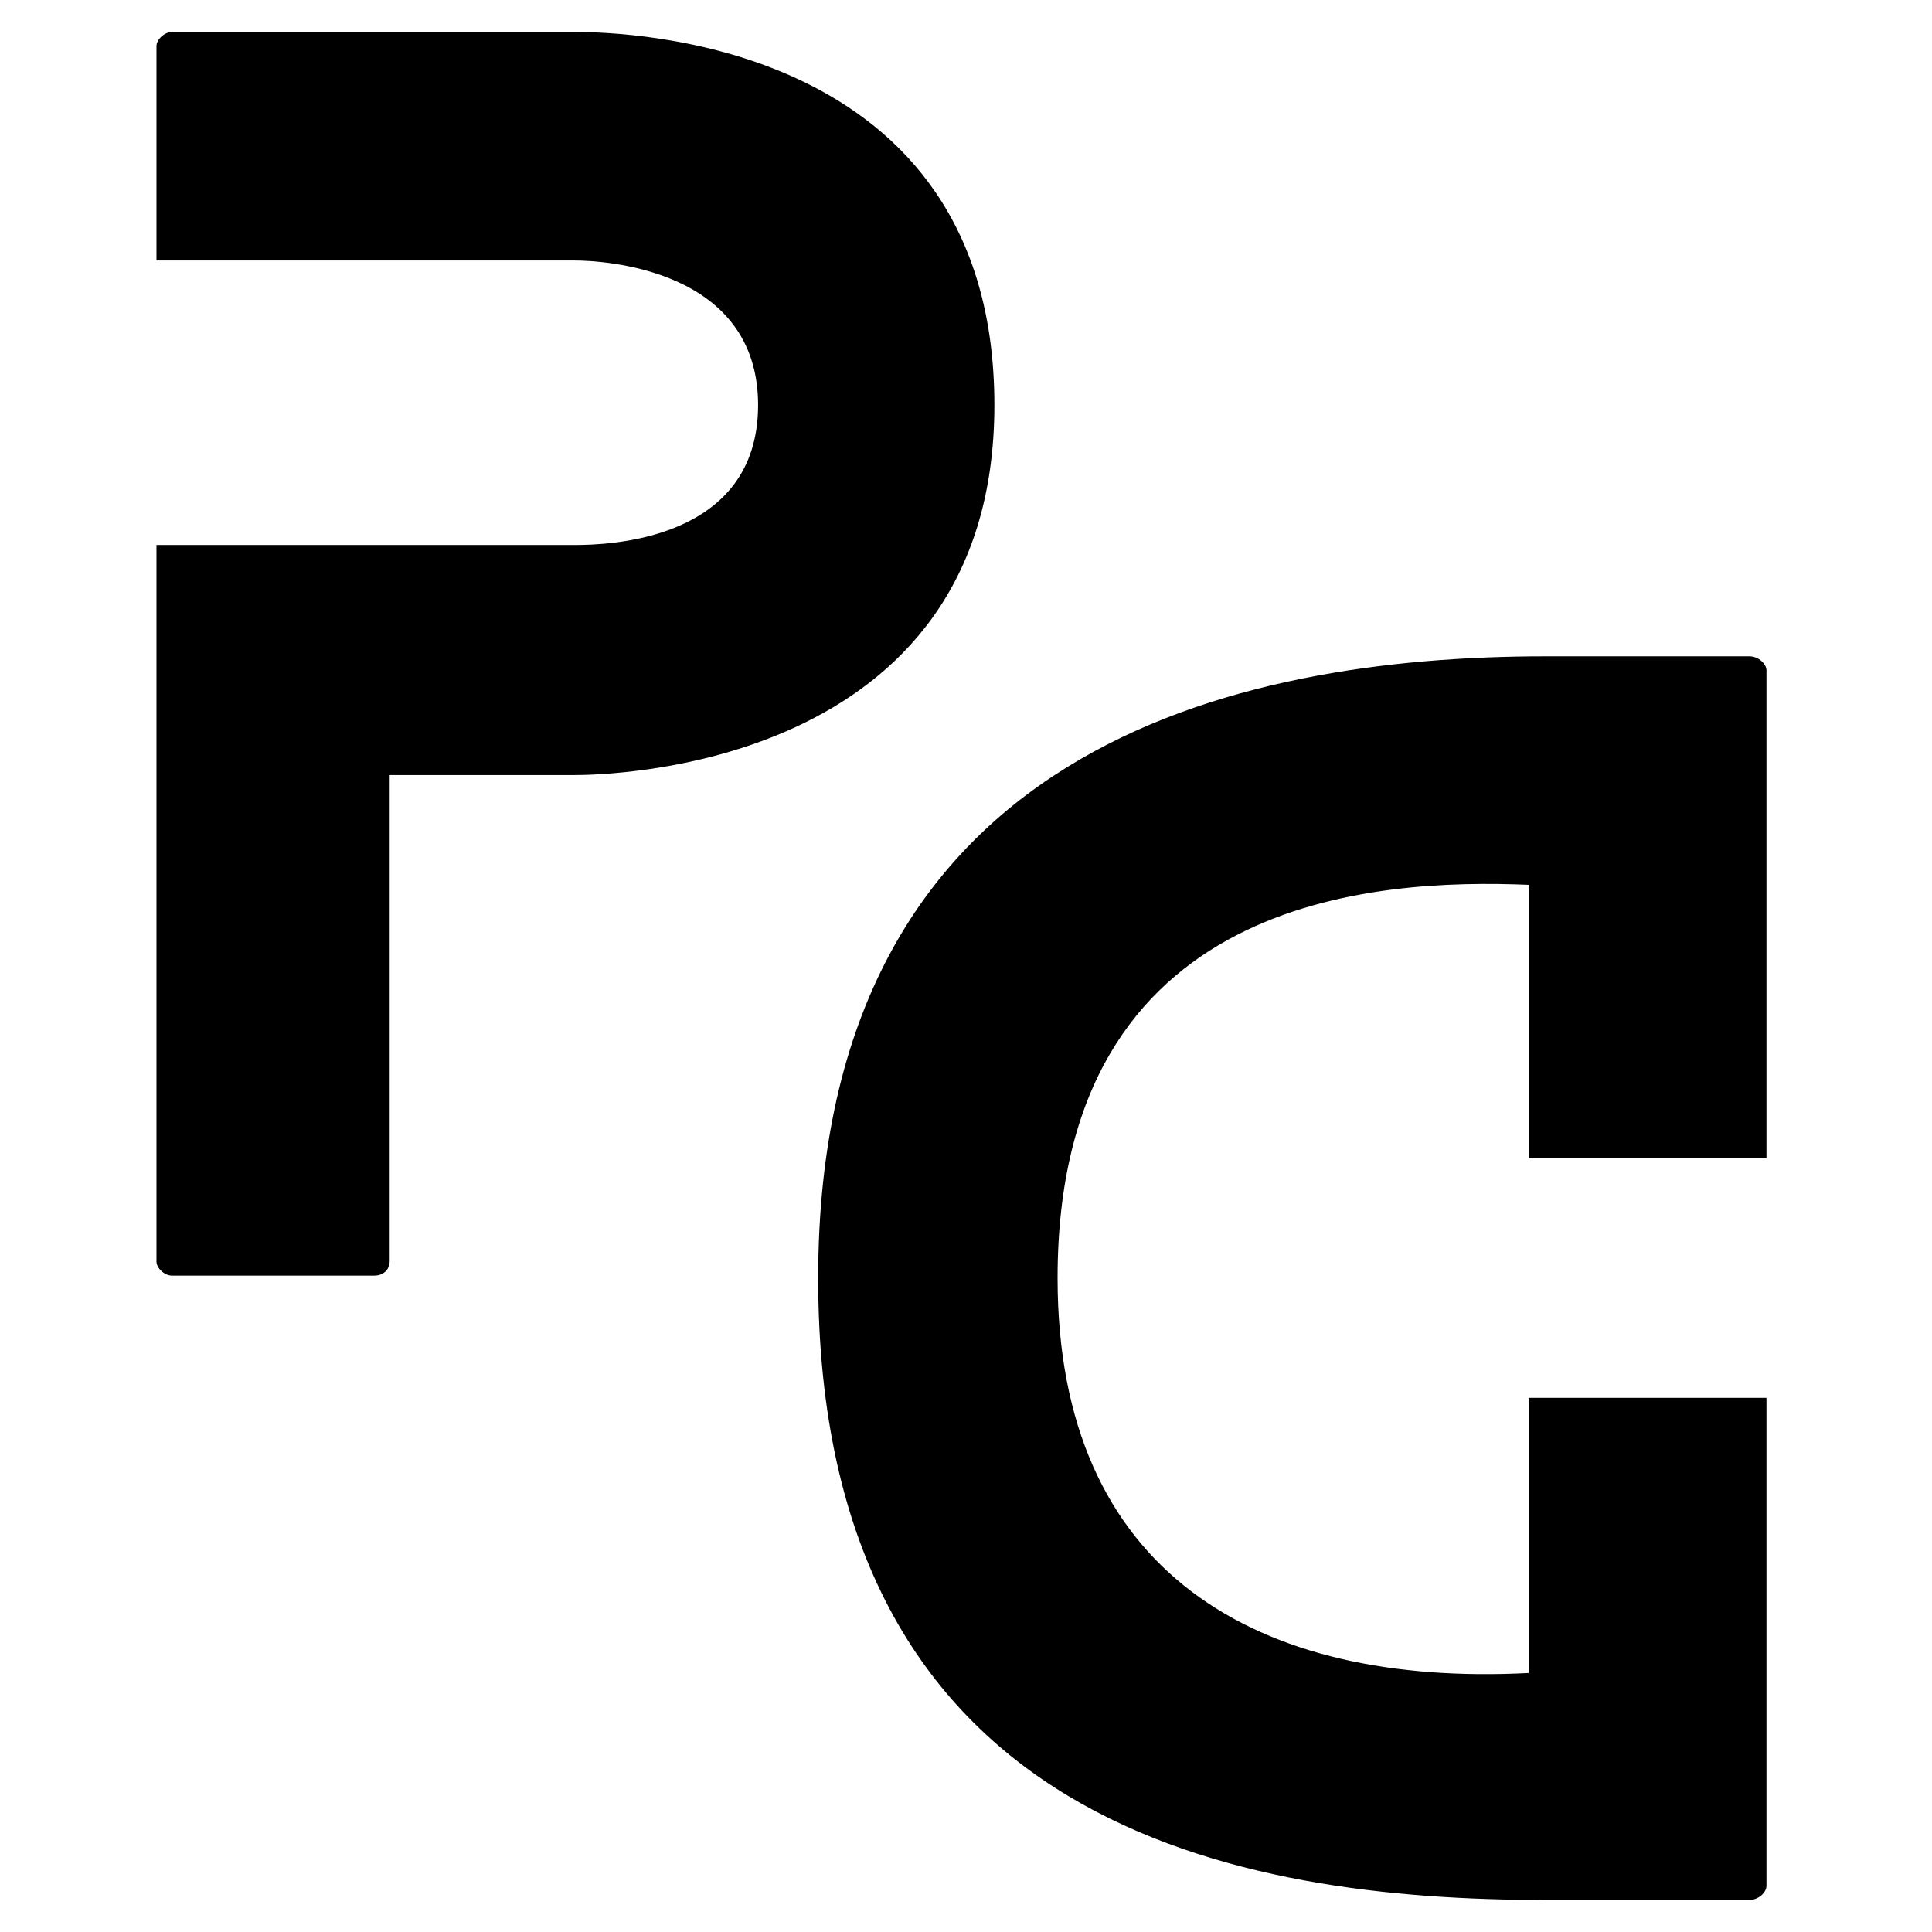 <svg xmlns="http://www.w3.org/2000/svg" xmlns:xlink="http://www.w3.org/1999/xlink" width="500" viewBox="0 0 375 375" height="500" preserveAspectRatio="xMidYMid meet"><defs><g></g></defs><g fill="#000000" fill-opacity="1"><g transform="translate(30.372, 247.598)"><g><path d="M 81.168 -241.391 L 3.016 -241.391 C 1.508 -241.391 0 -239.883 0 -238.676 L 0 -197.035 L 81.168 -197.035 C 86.598 -197.035 116.773 -195.527 116.773 -168.973 C 116.773 -142.422 87.203 -141.816 81.168 -141.816 L 0 -141.816 L 0 -2.715 C 0 -1.508 1.508 0 3.016 0 L 42.242 0 C 44.355 0 45.262 -1.508 45.262 -2.715 L 45.262 -97.16 L 81.168 -97.16 C 86.902 -97.16 162.637 -98.066 162.637 -168.973 C 162.637 -239.883 90.824 -241.391 81.168 -241.391 Z M 81.168 -241.391 "></path></g></g></g><g fill="#000000" fill-opacity="1"><g transform="translate(342.869, 127.391)"><g><path d="M -42.848 241.391 L -3.32 241.391 C -1.508 241.391 0 239.883 0 238.676 L 0 143.93 L -46.168 143.93 L -46.168 197.336 C -98.668 200.055 -137.594 178.027 -137.594 120.695 C -137.594 46.168 -75.434 43.148 -46.168 44.355 L -46.168 97.461 L 0 97.461 L 0 2.715 C 0 1.508 -1.508 0 -3.32 0 L -42.848 0 C -102.895 0 -184.062 17.5 -184.062 120.695 C -184.062 227.812 -101.688 241.391 -42.848 241.391 Z M -42.848 241.391 "></path></g></g></g></svg>